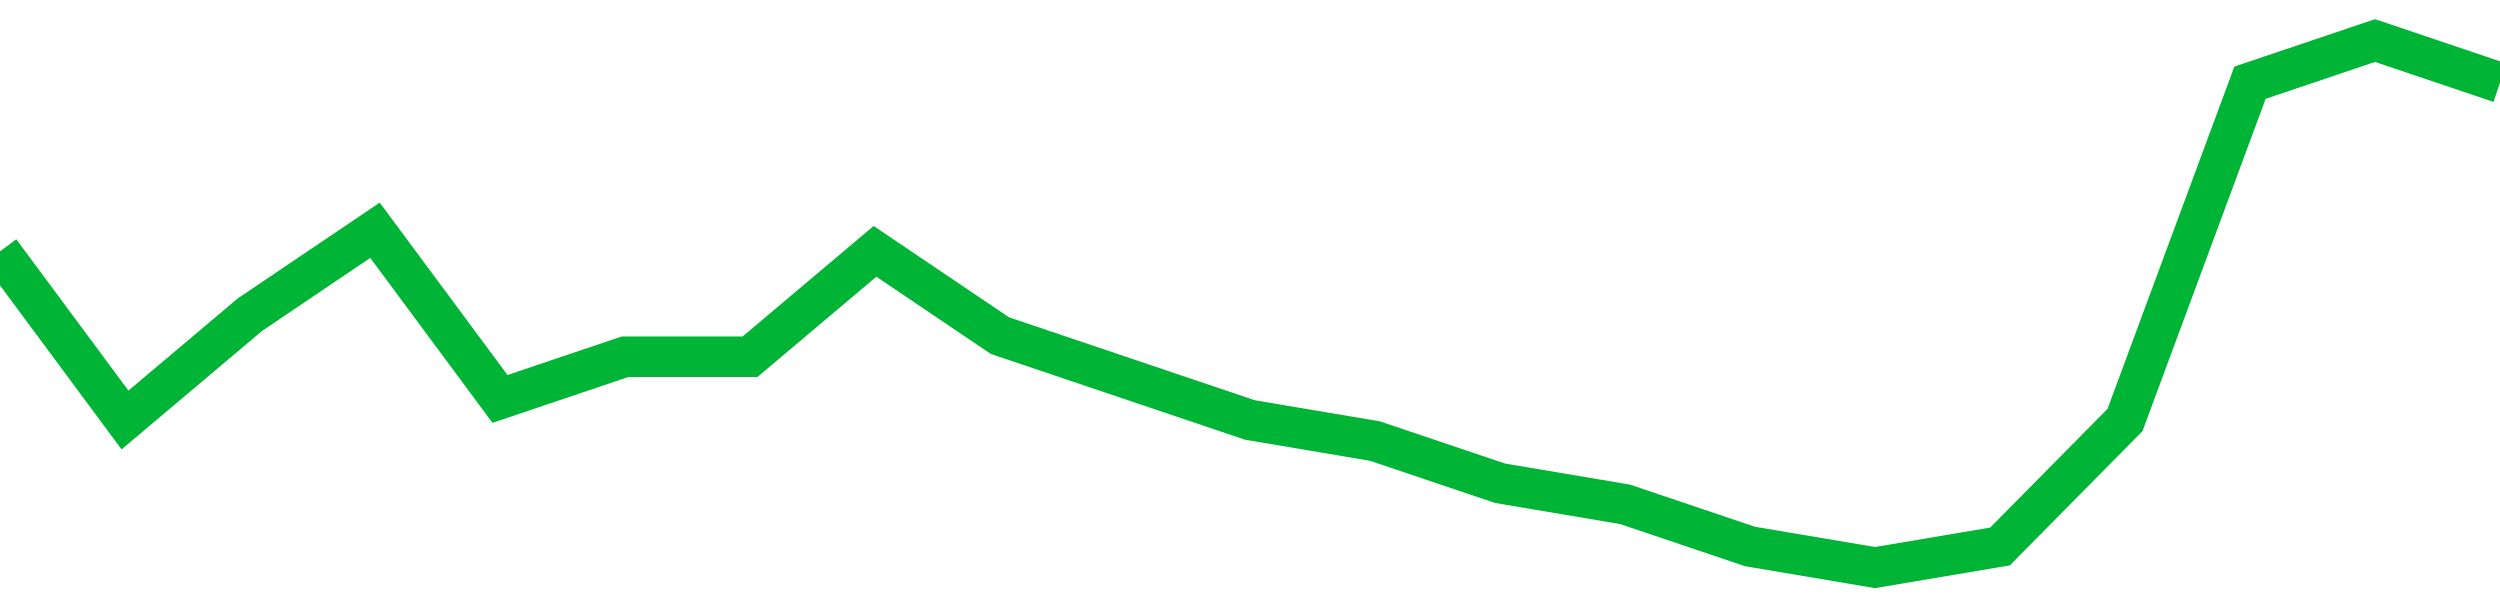 <!-- Generated with https://github.com/jxxe/sparkline/ --><svg viewBox="0 0 185 45" class="sparkline" xmlns="http://www.w3.org/2000/svg"><path class="sparkline--fill" d="M 0 18.6 L 0 18.6 L 9.25 31.08 L 18.5 23.28 L 27.75 17.04 L 37 29.52 L 46.25 26.4 L 55.5 26.4 L 64.75 18.6 L 74 24.84 L 83.25 27.96 L 92.5 31.08 L 101.75 32.64 L 111 35.76 L 120.25 37.32 L 129.5 40.44 L 138.75 42 L 148 40.44 L 157.25 31.08 L 166.5 6.12 L 175.75 3 L 185 6.12 V 45 L 0 45 Z" stroke="none" fill="none" ></path><path class="sparkline--line" d="M 0 18.6 L 0 18.6 L 9.25 31.08 L 18.5 23.28 L 27.75 17.04 L 37 29.52 L 46.25 26.4 L 55.5 26.4 L 64.75 18.6 L 74 24.84 L 83.25 27.96 L 92.5 31.08 L 101.75 32.64 L 111 35.76 L 120.25 37.32 L 129.5 40.44 L 138.75 42 L 148 40.44 L 157.25 31.08 L 166.5 6.12 L 175.75 3 L 185 6.12" fill="none" stroke-width="3" stroke="#00B436" ></path></svg>
